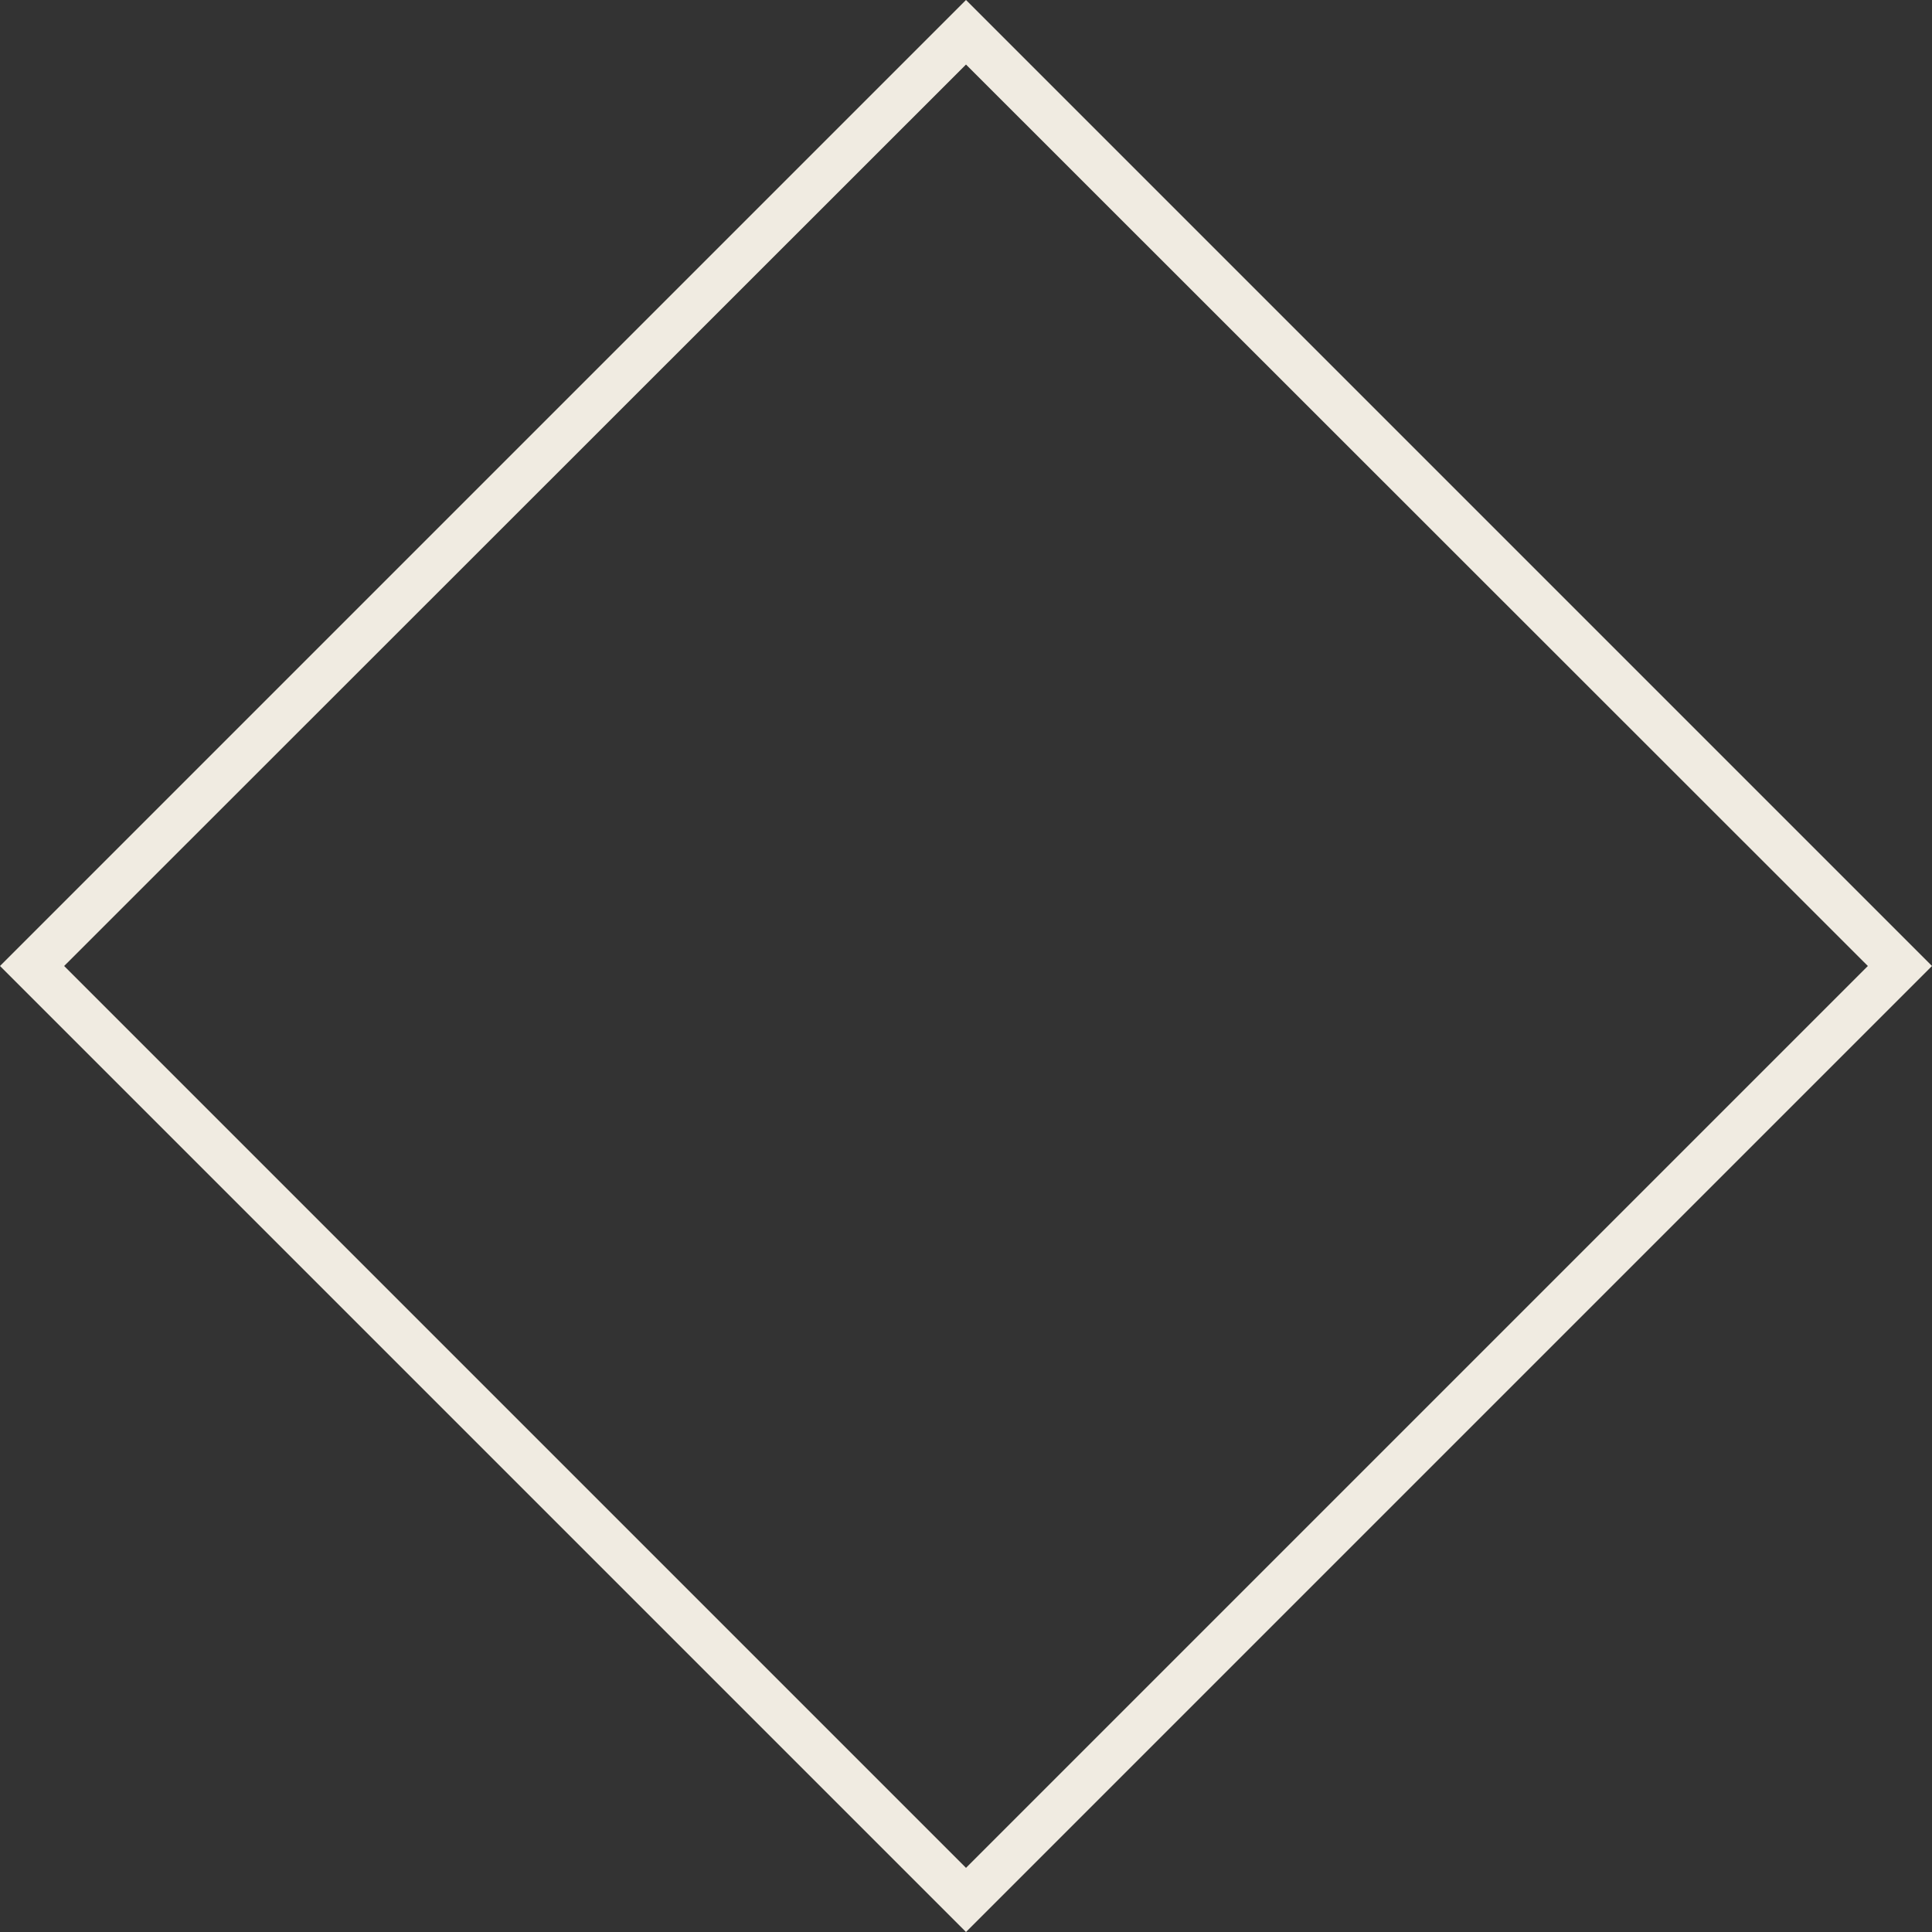 <?xml version="1.0" encoding="UTF-8" standalone="no"?><svg xmlns="http://www.w3.org/2000/svg" xmlns:xlink="http://www.w3.org/1999/xlink" fill="#000000" height="500" preserveAspectRatio="xMidYMid meet" version="1" viewBox="-0.4 0.5 500.0 500.0" width="500" zoomAndPan="magnify"><rect x="-0.4" y="0.5" width="500.0" height="500.0" fill="#333333" stroke="none"/><g><g fill="#f0ebe1" id="change1_1"><path d="M249.6,495L5.1,250.5L249.6,6l244.5,244.5L249.6,495z M10.7,250.5l238.9,238.9l238.9-238.9L249.6,11.7 L10.7,250.5z" fill="inherit"/><path d="M249.6,500.5l-250-250l250-250l250,250L249.6,500.5z M16.2,250.5l233.4,233.4l233.4-233.4L249.6,17.2 L16.2,250.5z" fill="inherit"/></g></g></svg>